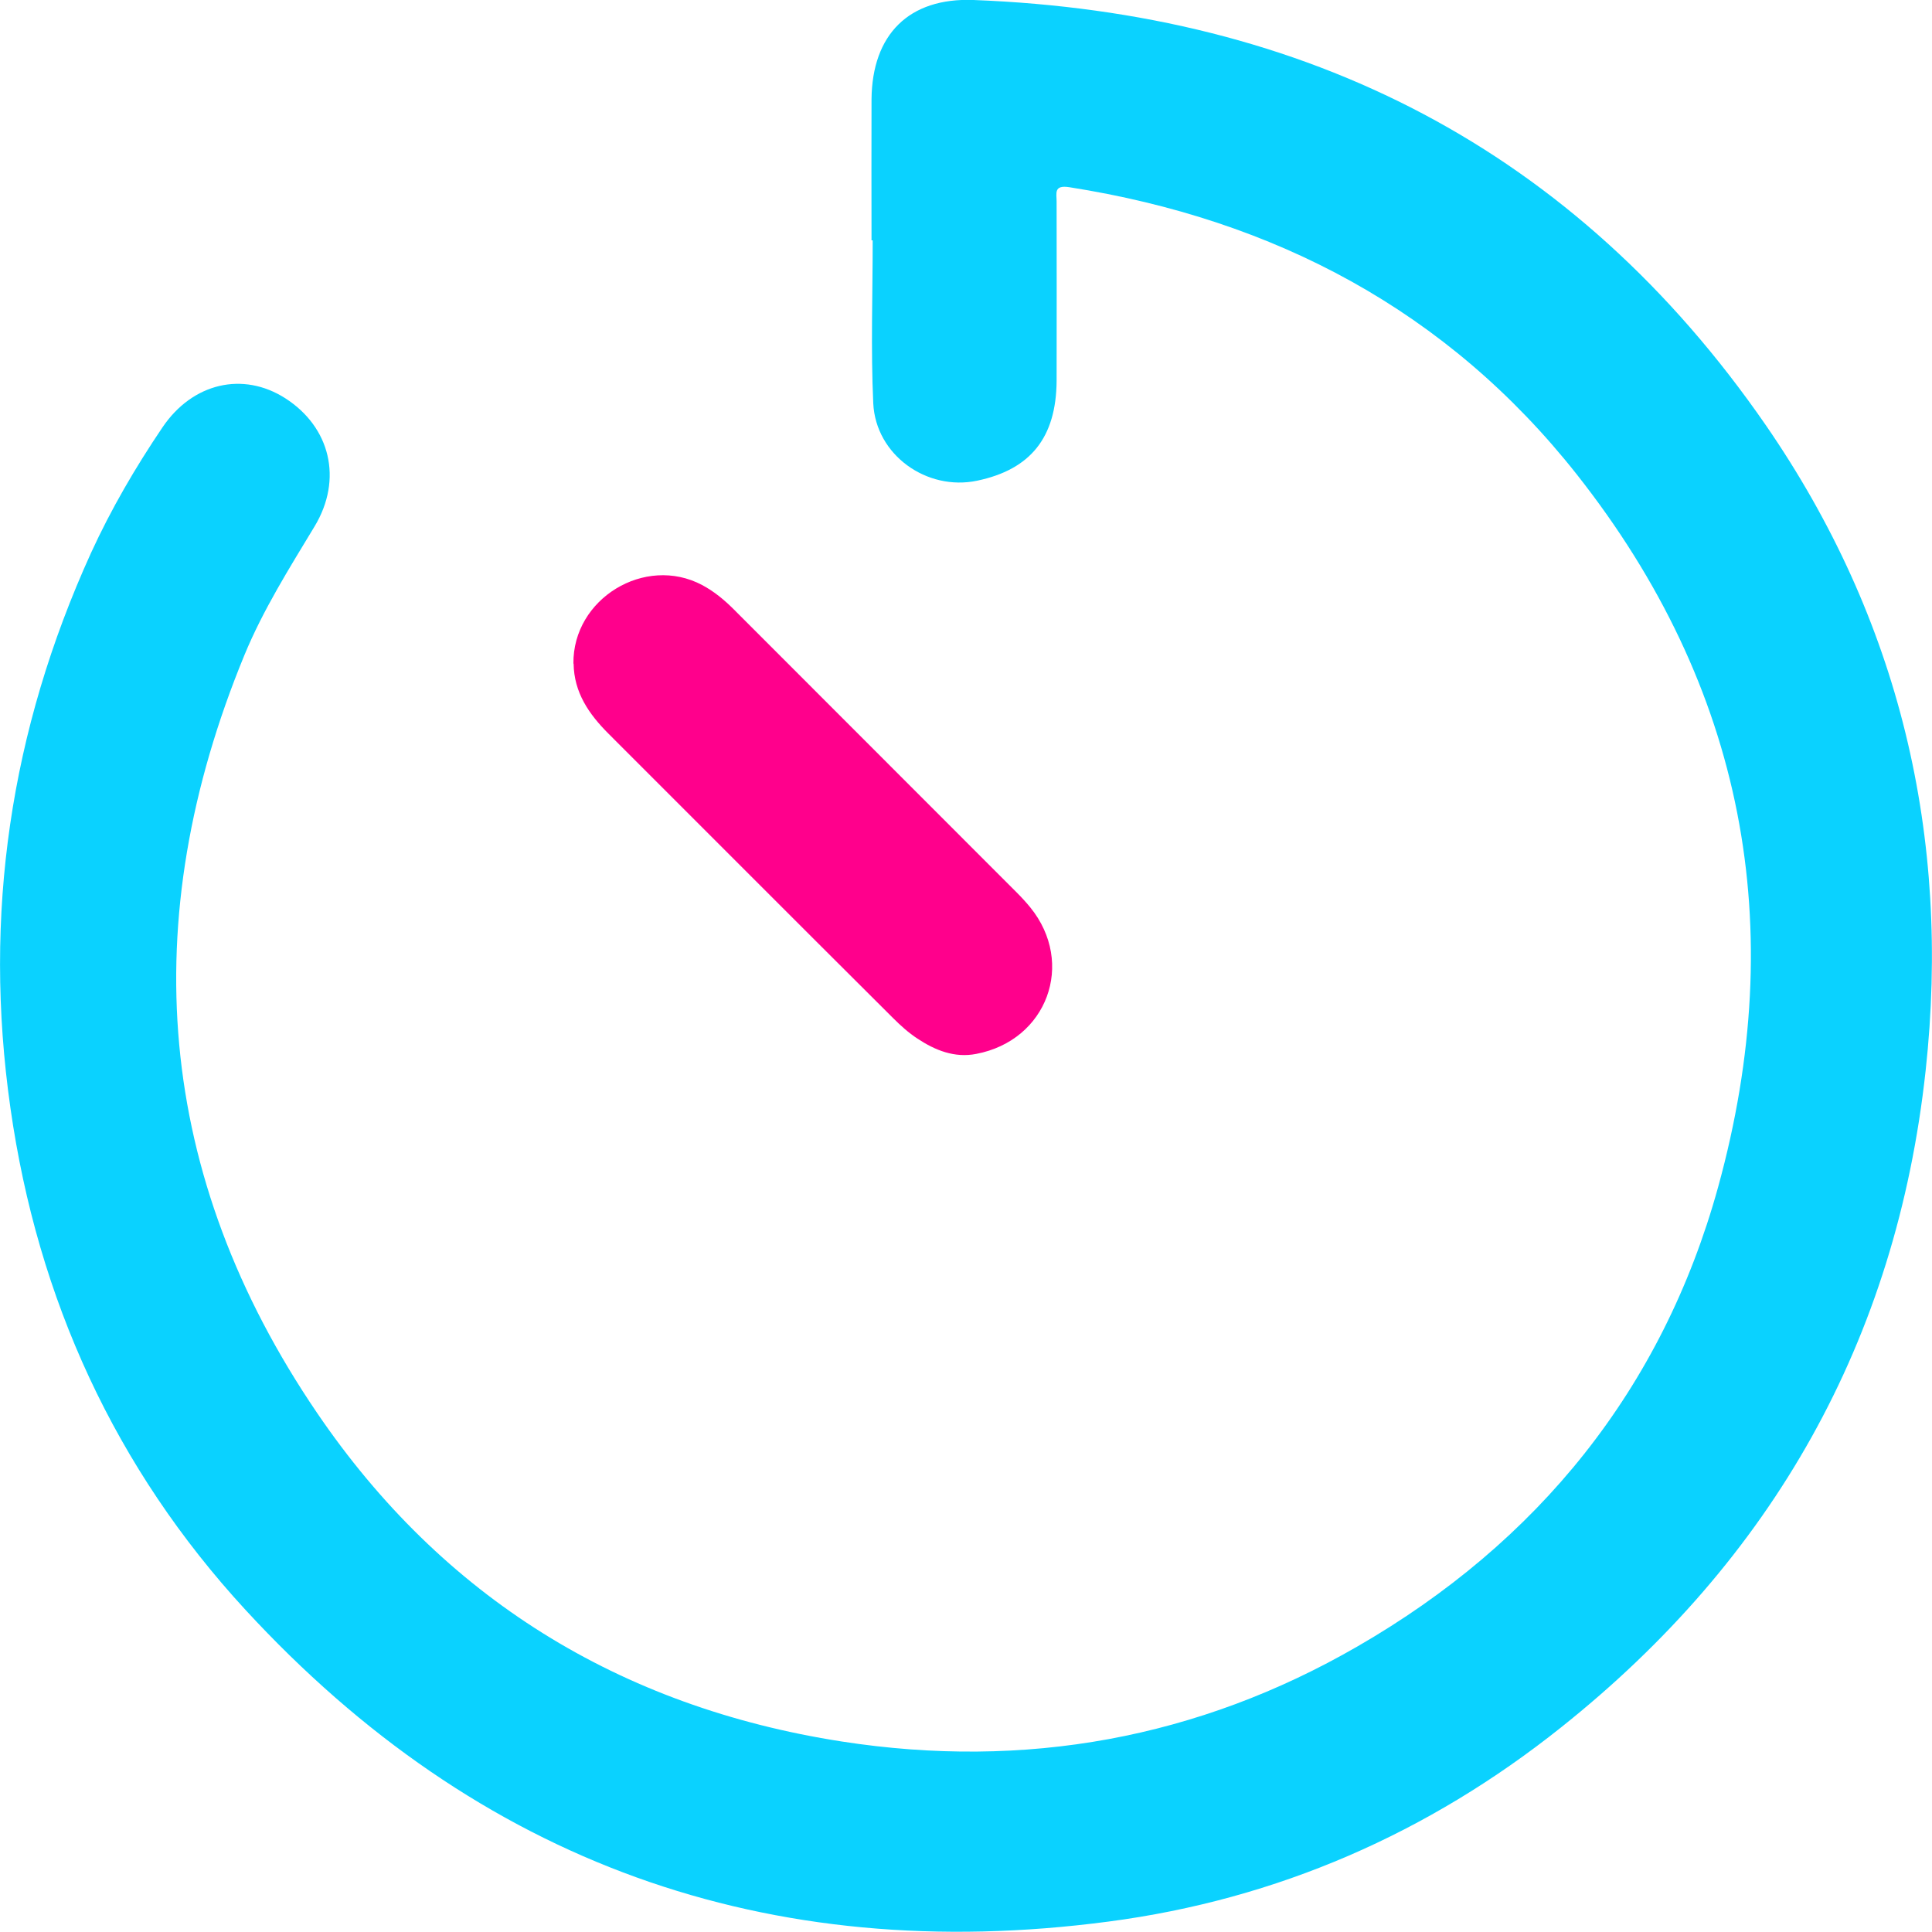 <?xml version="1.0" encoding="UTF-8"?> <svg xmlns="http://www.w3.org/2000/svg" id="Layer_1" data-name="Layer 1" viewBox="0 0 100 100"><defs><style> .cls-1 { fill: #ff008c; } .cls-2 { fill: #0ad2ff; } </style></defs><path class="cls-2" d="M45.11,12.44c0-2.43-.01-4.87,0-7.3,.03-3.35,1.93-5.27,5.28-5.14,17.24,.66,31.14,7.72,41.01,22.01,6.92,10.04,9.59,21.29,8.27,33.41-1.52,13.96-7.93,25.28-18.87,33.99-6.86,5.47-14.68,8.9-23.42,10.05-17.66,2.33-32.64-3.06-44.68-16.14C5.97,76.01,1.95,67.26,.54,57.35c-1.43-10,0-19.56,4.17-28.73,1.04-2.27,2.3-4.43,3.7-6.5,1.56-2.31,4.17-2.9,6.35-1.51,2.33,1.49,3,4.19,1.52,6.64-1.31,2.17-2.66,4.31-3.63,6.66-5.66,13.74-4.59,26.95,3.76,39.22,6.48,9.53,15.65,15.22,27.16,17.01,9.49,1.47,18.45-.16,26.69-4.92,9.33-5.38,15.78-13.31,18.67-23.78,3.71-13.46,1.36-25.89-7.32-36.89-6.69-8.47-15.64-13.19-26.26-14.86-.82-.13-.66,.32-.66,.74,0,3.09,.01,6.19,0,9.28-.02,2.94-1.35,4.59-4.11,5.17-2.61,.55-5.25-1.33-5.38-4-.13-2.81-.03-5.63-.03-8.44-.02,0-.04,0-.06,0Z"></path><path class="cls-1" d="M29.68,34.35c-.04-3.36,3.7-5.64,6.66-4.07,.62,.33,1.15,.77,1.64,1.26,4.88,4.89,9.77,9.77,14.65,14.66,.24,.24,.48,.5,.7,.77,2.34,2.89,.87,6.88-2.8,7.58-1.13,.22-2.13-.19-3.04-.79-.46-.3-.88-.68-1.27-1.07-4.92-4.9-9.82-9.81-14.73-14.72-1.01-1.01-1.78-2.13-1.8-3.62Z"></path></svg> 